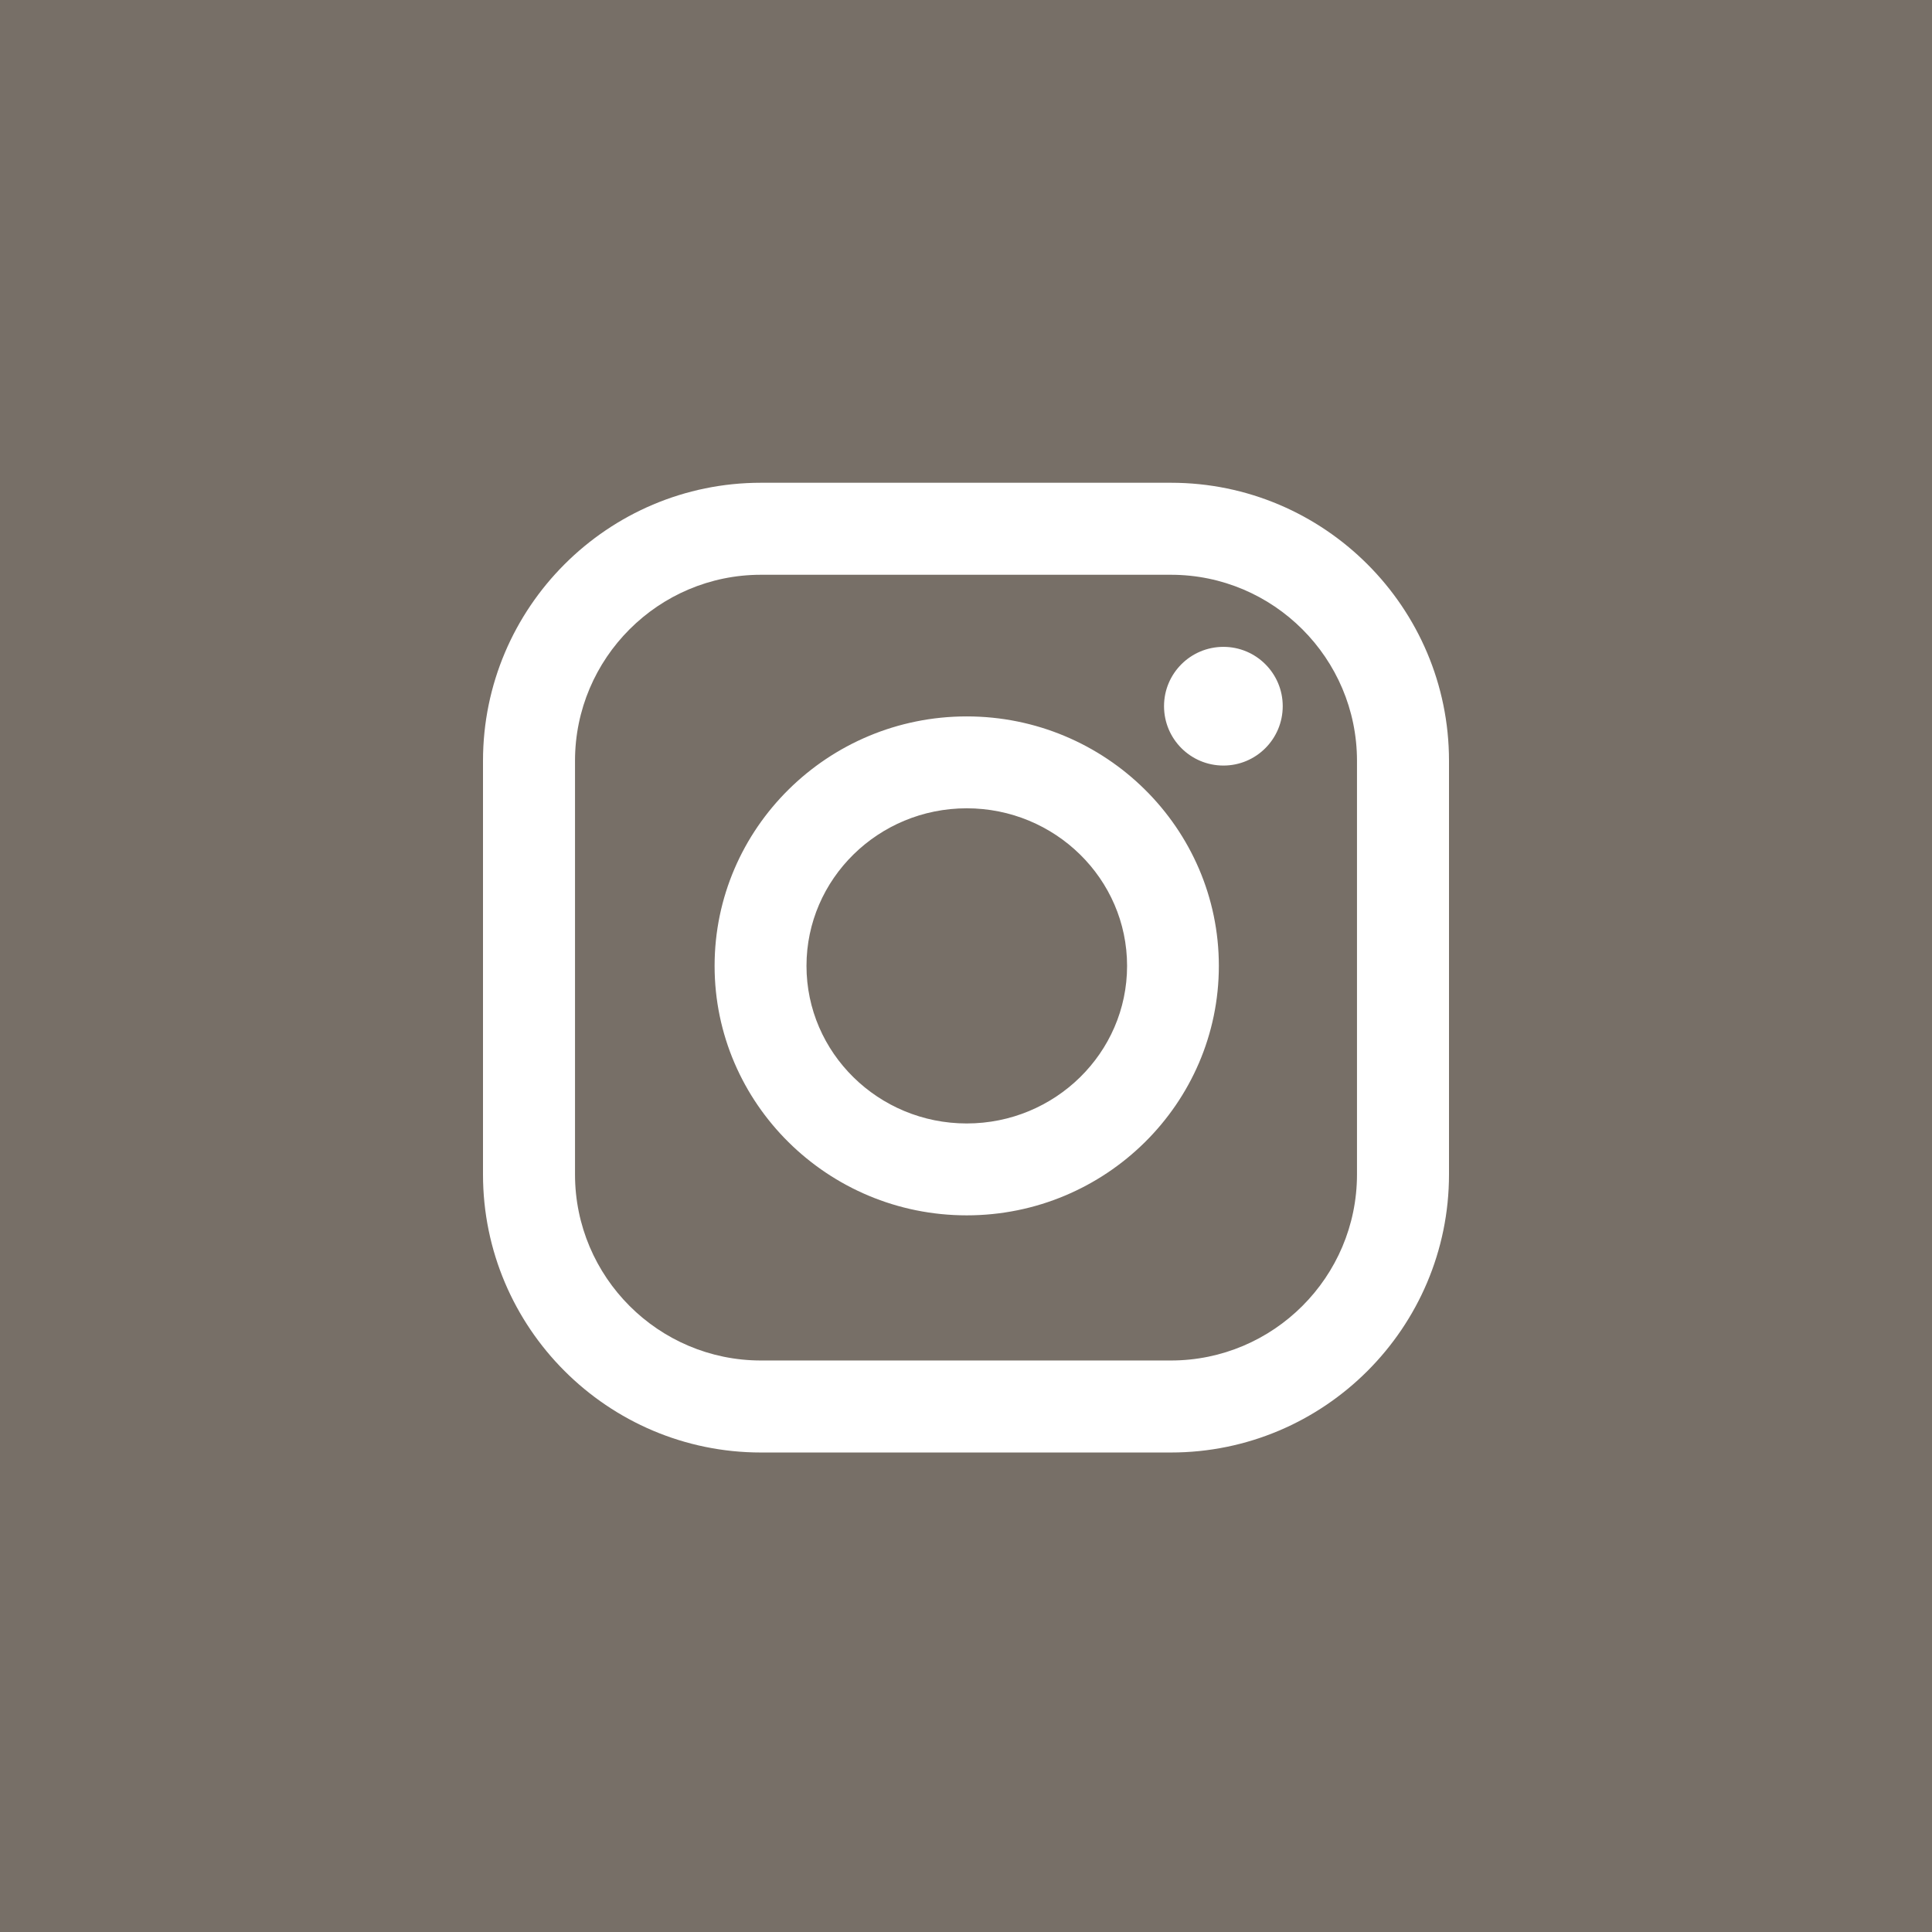 <?xml version="1.0" encoding="UTF-8"?> <svg xmlns="http://www.w3.org/2000/svg" width="16" height="16" viewBox="0 0 16 16" fill="none"><rect width="16" height="16" fill="#776F67"></rect><path fill-rule="evenodd" clip-rule="evenodd" d="M9.697 3.998H6.302C5.033 3.998 4 5.031 4 6.301V9.726C4 10.996 5.033 12.029 6.302 12.029H9.697C10.967 12.029 12 10.996 12 9.726V6.301C12 5.031 10.967 3.998 9.697 3.998ZM11.238 9.726C11.238 10.576 10.546 11.267 9.697 11.267H6.302C5.453 11.267 4.762 10.576 4.762 9.726V6.301C4.762 5.451 5.453 4.76 6.302 4.76H9.697C10.546 4.76 11.238 5.451 11.238 6.301V9.726ZM8.006 5.933C6.855 5.933 5.918 6.86 5.918 7.999C5.918 9.138 6.855 10.065 8.006 10.065C9.157 10.065 10.094 9.138 10.094 7.999C10.094 6.86 9.157 5.933 8.006 5.933ZM8.006 9.304C7.274 9.304 6.679 8.719 6.679 7.999C6.679 7.279 7.274 6.694 8.006 6.694C8.738 6.694 9.334 7.279 9.334 7.999C9.334 8.719 8.738 9.304 8.006 9.304ZM10.623 5.848C10.623 6.12 10.403 6.34 10.132 6.34C9.86 6.34 9.64 6.12 9.64 5.848C9.64 5.577 9.86 5.357 10.132 5.357C10.403 5.357 10.623 5.577 10.623 5.848Z" fill="white"></path></svg> 